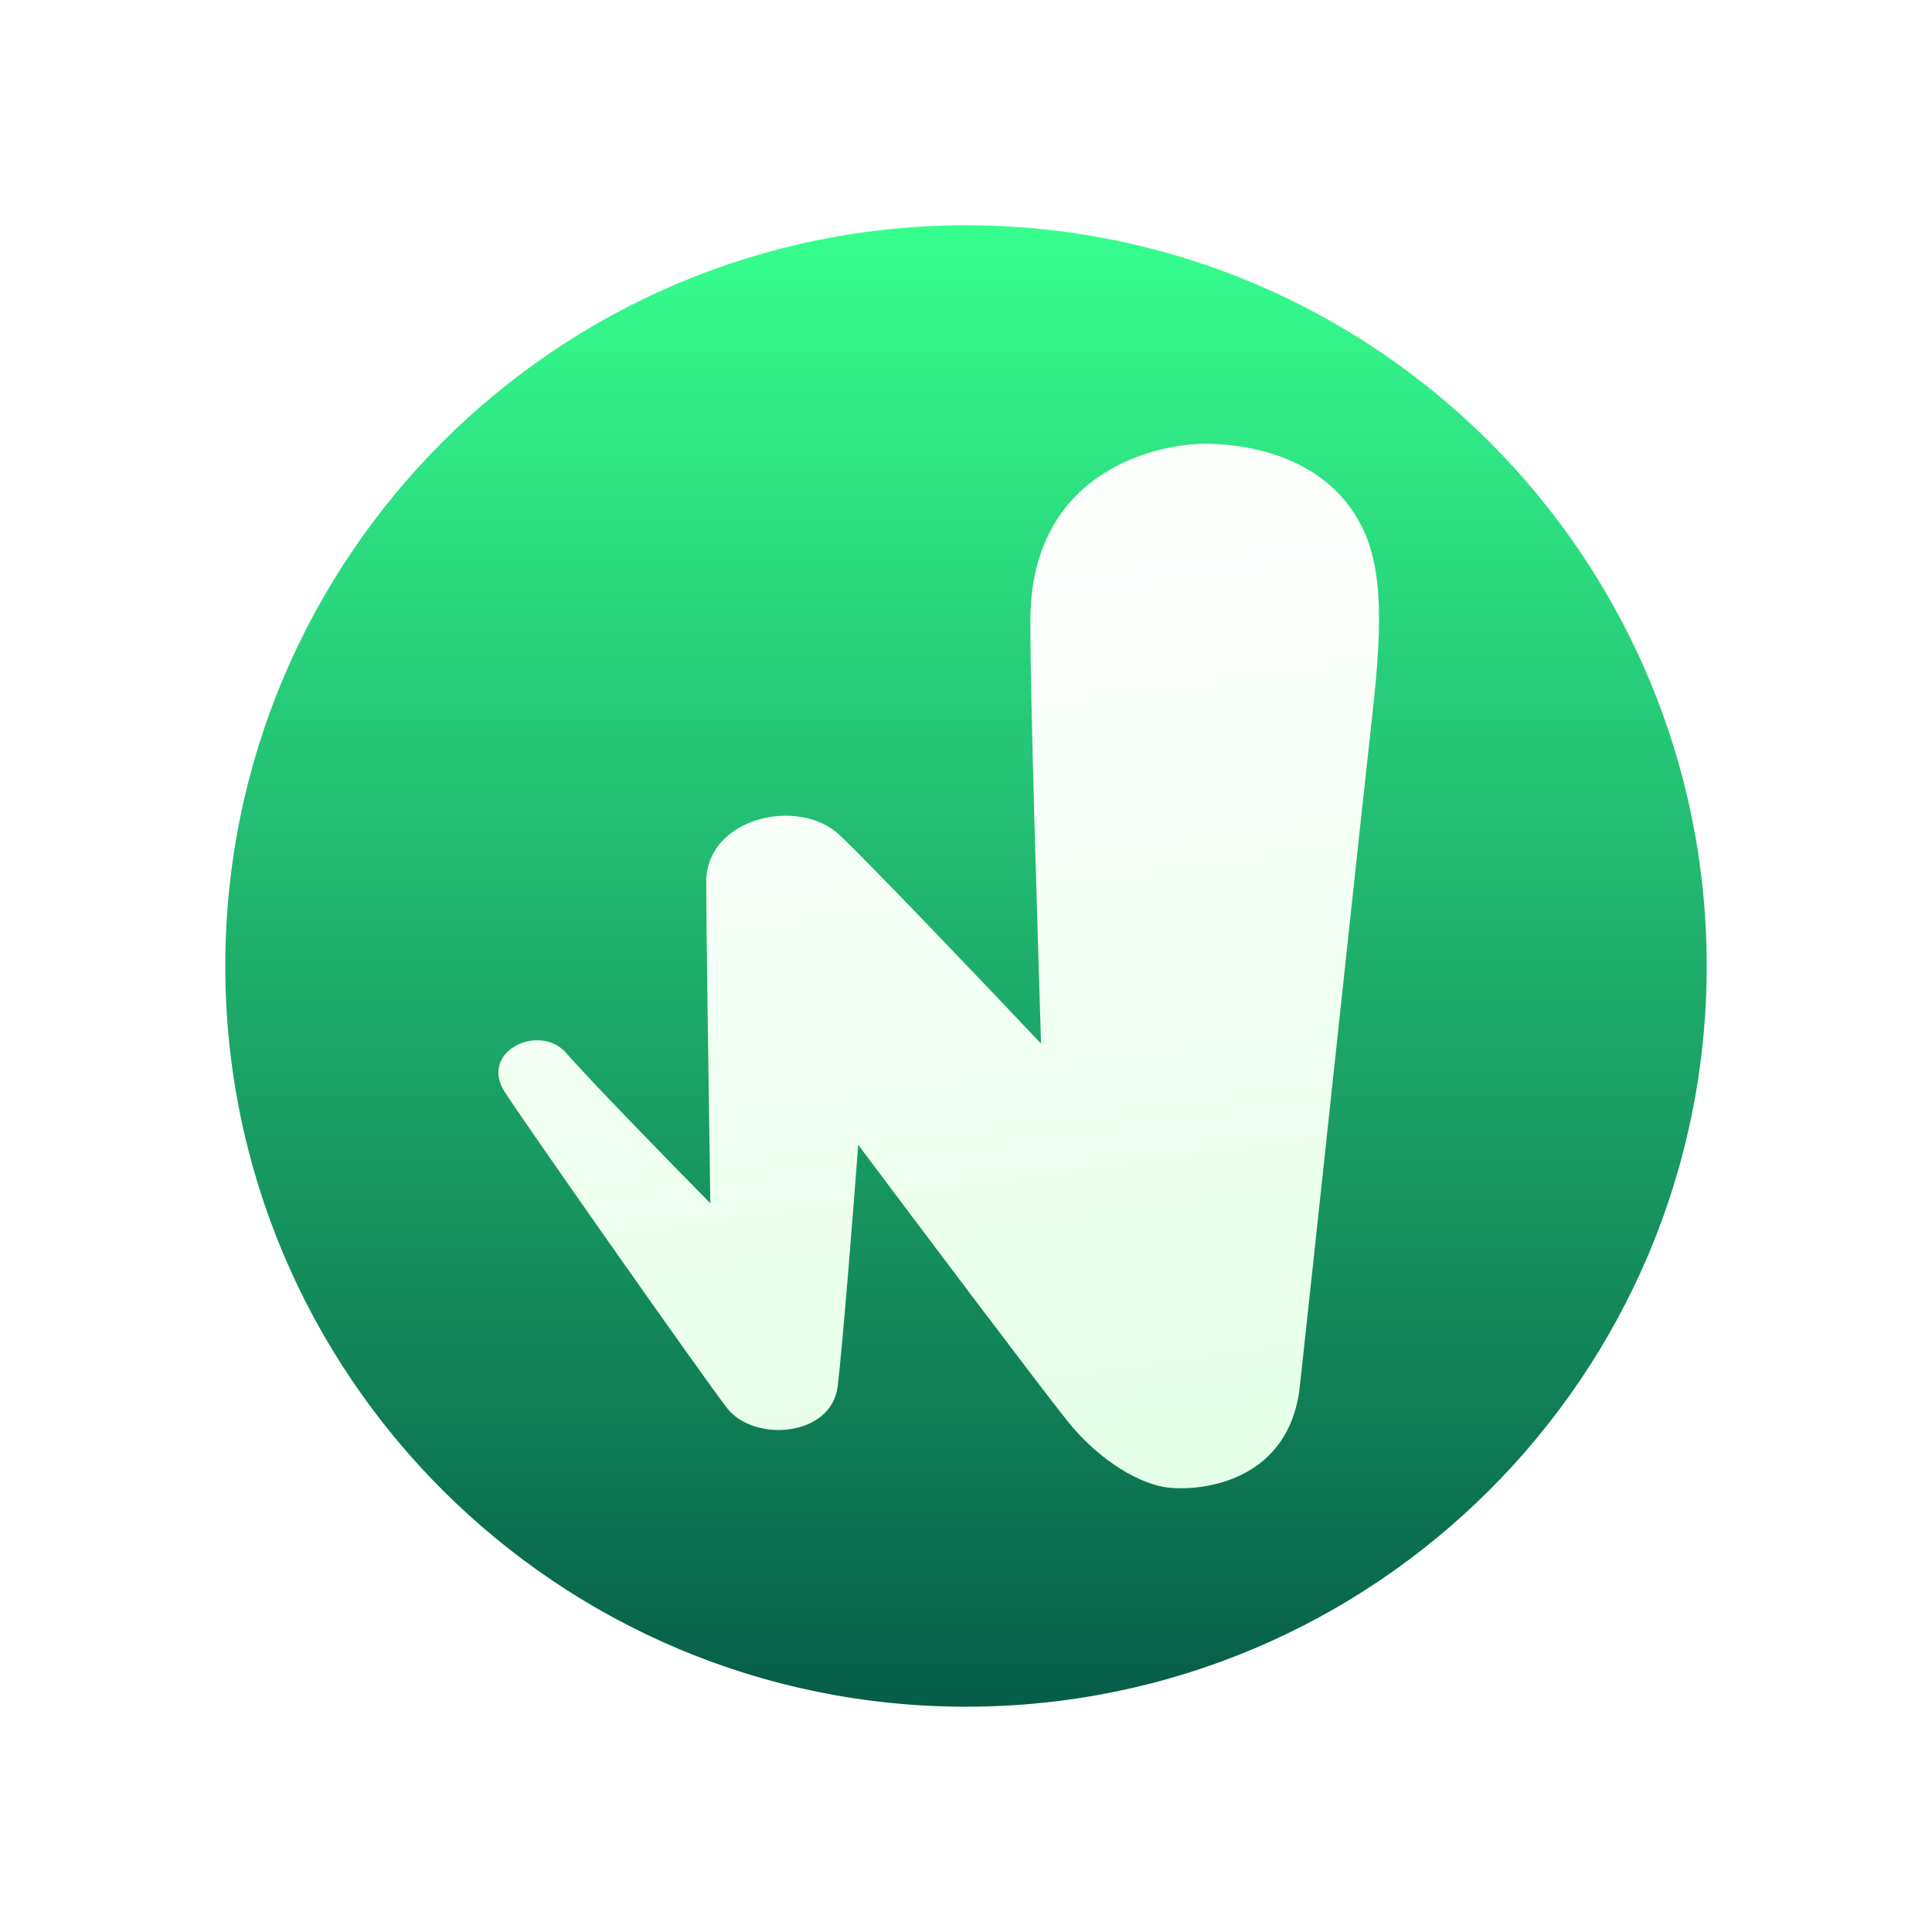 <svg width="283" height="283" viewBox="0 0 283 283" fill="none" xmlns="http://www.w3.org/2000/svg">
<g filter="url(#filter0_d_12098_1760)">
<path d="M250 137.5C250 197.423 201.423 246 141.5 246C81.577 246 33 197.423 33 137.5C33 77.577 81.577 29 141.5 29C201.423 29 250 77.577 250 137.5Z" fill="url(#paint0_linear_12098_1760)"/>
<path d="M103.448 125.186C103.448 130.892 103.849 158.944 104.05 172.257C98.333 166.456 86.117 153.942 82.988 150.291C79.077 145.726 70.05 150.006 73.962 155.996C77.873 161.987 102.545 197.076 106.457 202.211C110.368 207.346 121.802 206.49 122.704 199.073C123.426 193.139 125.011 173.018 125.713 163.699C134.338 175.205 152.552 199.415 156.403 204.208C161.217 210.198 167.247 213.492 171.146 213.907C176.502 214.477 188.898 212.766 190.402 199.073C191.907 185.38 199.532 114.023 201.175 99.227C202.98 82.966 201.836 75.834 197.623 70.129C192.356 62.994 183.122 61 176.503 61C169.883 61 150.928 64.709 150.928 86.96C150.928 99.52 151.99 132.128 152.491 148.864C144.669 140.591 127.819 122.904 123.005 118.34C116.988 112.634 103.448 115.773 103.448 125.186Z" fill="url(#paint1_linear_12098_1760)"/>
</g>
<defs>
<filter id="filter0_d_12098_1760" x="0" y="0" width="283" height="283" filterUnits="userSpaceOnUse" color-interpolation-filters="sRGB">
<feFlood flood-opacity="0" result="BackgroundImageFix"/>
<feColorMatrix in="SourceAlpha" type="matrix" values="0 0 0 0 0 0 0 0 0 0 0 0 0 0 0 0 0 0 127 0" result="hardAlpha"/>
<feOffset dy="4"/>
<feGaussianBlur stdDeviation="16.5"/>
<feComposite in2="hardAlpha" operator="out"/>
<feColorMatrix type="matrix" values="0 0 0 0 0 0 0 0 0 0 0 0 0 0 0 0 0 0 0.11 0"/>
<feBlend mode="normal" in2="BackgroundImageFix" result="effect1_dropShadow_12098_1760"/>
<feBlend mode="normal" in="SourceGraphic" in2="effect1_dropShadow_12098_1760" result="shape"/>
</filter>
<linearGradient id="paint0_linear_12098_1760" x1="141.5" y1="29" x2="141.5" y2="246" gradientUnits="userSpaceOnUse">
<stop stop-color="#36FF8E"/>
<stop offset="1" stop-color="#065D48"/>
</linearGradient>
<linearGradient id="paint1_linear_12098_1760" x1="156.754" y1="78.677" x2="175.027" y2="211.524" gradientUnits="userSpaceOnUse">
<stop stop-color="#FDFFFD"/>
<stop offset="1" stop-color="#E4FFE8"/>
</linearGradient>
</defs>
</svg>
